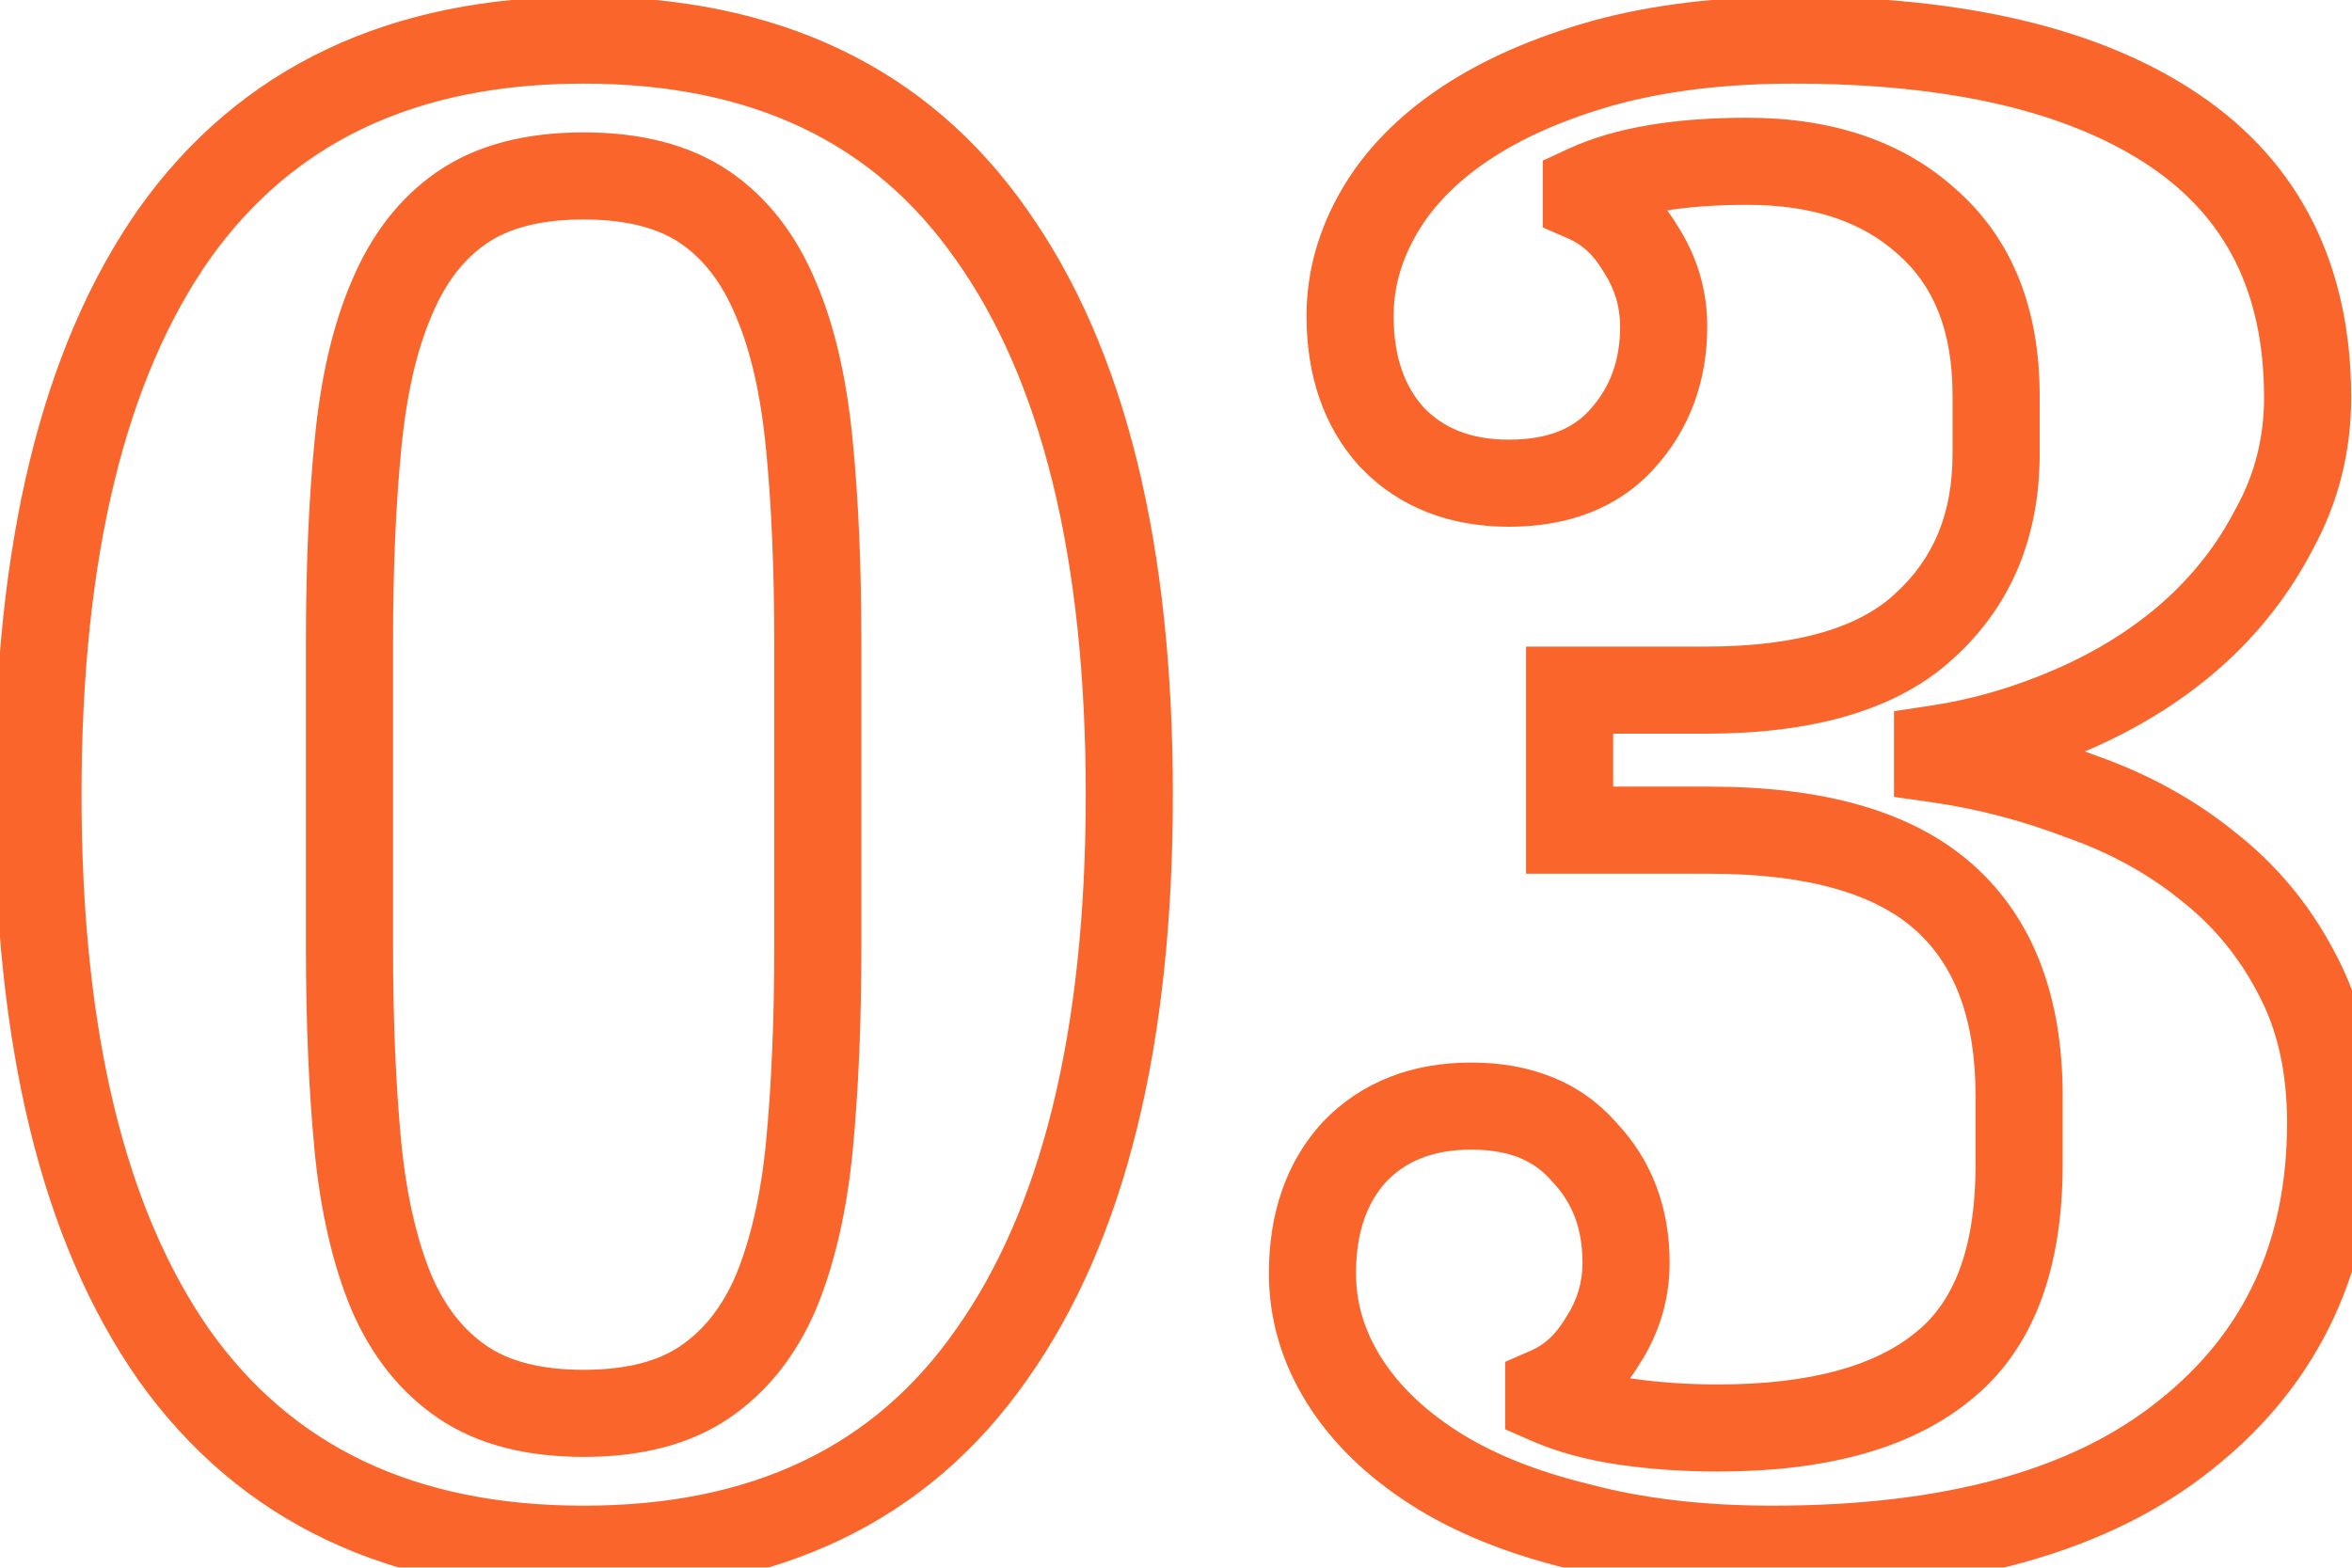 <svg width="54" height="36" viewBox="0 0 54 36" fill="none" xmlns="http://www.w3.org/2000/svg">
<mask id="path-1-outside-1_524_5195" maskUnits="userSpaceOnUse" x="-1" y="-1" width="56" height="38" fill="black">
<rect fill="white" x="-1" y="-1" width="56" height="38"/>
<path d="M13.4 32.456C14.552 32.456 15.48 32.216 16.184 31.736C16.888 31.256 17.432 30.568 17.816 29.672C18.2 28.744 18.456 27.624 18.584 26.312C18.712 24.968 18.776 23.448 18.776 21.752V14.744C18.776 13.048 18.712 11.544 18.584 10.232C18.456 8.888 18.2 7.768 17.816 6.872C17.432 5.944 16.888 5.24 16.184 4.76C15.48 4.28 14.552 4.04 13.4 4.04C12.248 4.04 11.32 4.28 10.616 4.76C9.912 5.24 9.368 5.944 8.984 6.872C8.6 7.768 8.344 8.888 8.216 10.232C8.088 11.544 8.024 13.048 8.024 14.744V21.752C8.024 23.448 8.088 24.968 8.216 26.312C8.344 27.624 8.6 28.744 8.984 29.672C9.368 30.568 9.912 31.256 10.616 31.736C11.32 32.216 12.248 32.456 13.4 32.456ZM13.4 35.576C9.24 35.576 6.104 34.088 3.992 31.112C1.912 28.136 0.872 23.848 0.872 18.248C0.872 12.648 1.912 8.36 3.992 5.384C6.104 2.408 9.24 0.92 13.4 0.92C17.56 0.92 20.68 2.408 22.76 5.384C24.872 8.36 25.928 12.648 25.928 18.248C25.928 23.848 24.872 28.136 22.76 31.112C20.68 34.088 17.56 35.576 13.4 35.576ZM40.693 35.576C39.029 35.576 37.541 35.4 36.229 35.048C34.917 34.728 33.813 34.28 32.917 33.704C32.021 33.128 31.333 32.456 30.853 31.688C30.373 30.92 30.133 30.104 30.133 29.24C30.133 28.088 30.453 27.16 31.093 26.456C31.765 25.752 32.661 25.4 33.781 25.4C34.901 25.4 35.765 25.752 36.373 26.456C37.013 27.128 37.333 27.976 37.333 29C37.333 29.64 37.157 30.232 36.805 30.776C36.485 31.32 36.069 31.704 35.557 31.928V32.168C36.069 32.392 36.661 32.552 37.333 32.648C38.005 32.744 38.709 32.792 39.445 32.792C41.717 32.792 43.429 32.328 44.581 31.4C45.765 30.472 46.357 28.92 46.357 26.744V25.16C46.357 23.144 45.781 21.624 44.629 20.6C43.477 19.576 41.685 19.064 39.253 19.064H36.037V15.848H39.157C41.461 15.848 43.141 15.352 44.197 14.36C45.285 13.368 45.829 12.056 45.829 10.424V9.08C45.829 7.352 45.301 6.024 44.245 5.096C43.221 4.168 41.845 3.704 40.117 3.704C38.549 3.704 37.317 3.912 36.421 4.328V4.568C36.933 4.792 37.349 5.176 37.669 5.72C38.021 6.264 38.197 6.856 38.197 7.496C38.197 8.52 37.877 9.384 37.237 10.088C36.629 10.76 35.765 11.096 34.645 11.096C33.525 11.096 32.629 10.744 31.957 10.04C31.317 9.336 30.997 8.408 30.997 7.256C30.997 6.424 31.221 5.624 31.669 4.856C32.117 4.088 32.773 3.416 33.637 2.84C34.501 2.264 35.557 1.8 36.805 1.448C38.085 1.096 39.541 0.92 41.173 0.92C44.949 0.92 47.861 1.608 49.909 2.984C51.957 4.36 52.981 6.408 52.981 9.128C52.981 10.216 52.725 11.224 52.213 12.152C51.733 13.08 51.093 13.896 50.293 14.6C49.525 15.272 48.629 15.832 47.605 16.28C46.581 16.728 45.541 17.032 44.485 17.192V17.432C45.605 17.592 46.709 17.88 47.797 18.296C48.885 18.68 49.845 19.208 50.677 19.88C51.541 20.552 52.229 21.384 52.741 22.376C53.253 23.336 53.509 24.472 53.509 25.784C53.509 28.792 52.405 31.176 50.197 32.936C48.021 34.696 44.853 35.576 40.693 35.576Z"/>
</mask>
<path d="M16.184 31.736L15.621 30.91H15.621L16.184 31.736ZM17.816 29.672L18.735 30.066L18.74 30.054L17.816 29.672ZM18.584 26.312L19.579 26.409L19.579 26.407L18.584 26.312ZM18.584 10.232L17.588 10.327L17.589 10.329L18.584 10.232ZM17.816 6.872L16.892 7.254L16.897 7.266L17.816 6.872ZM16.184 4.76L16.747 3.934V3.934L16.184 4.76ZM10.616 4.76L10.053 3.934L10.053 3.934L10.616 4.76ZM8.984 6.872L9.903 7.266L9.908 7.254L8.984 6.872ZM8.216 10.232L9.211 10.329L9.211 10.327L8.216 10.232ZM8.216 26.312L7.221 26.407L7.221 26.409L8.216 26.312ZM8.984 29.672L8.06 30.054L8.065 30.066L8.984 29.672ZM10.616 31.736L11.179 30.91L10.616 31.736ZM3.992 31.112L3.172 31.685L3.176 31.691L3.992 31.112ZM3.992 5.384L3.176 4.805L3.172 4.811L3.992 5.384ZM22.76 5.384L21.94 5.957L21.945 5.963L22.76 5.384ZM22.76 31.112L21.945 30.533L21.94 30.539L22.76 31.112ZM13.4 33.456C14.684 33.456 15.828 33.189 16.747 32.562L15.621 30.91C15.132 31.243 14.42 31.456 13.4 31.456V33.456ZM16.747 32.562C17.63 31.96 18.287 31.111 18.735 30.066L16.897 29.278C16.577 30.025 16.146 30.552 15.621 30.91L16.747 32.562ZM18.74 30.054C19.171 29.012 19.445 27.79 19.579 26.409L17.589 26.215C17.468 27.458 17.229 28.476 16.892 29.29L18.74 30.054ZM19.579 26.407C19.711 25.024 19.776 23.472 19.776 21.752H17.776C17.776 23.424 17.713 24.912 17.588 26.217L19.579 26.407ZM19.776 21.752V14.744H17.776V21.752H19.776ZM19.776 14.744C19.776 13.024 19.711 11.487 19.579 10.135L17.589 10.329C17.713 11.601 17.776 13.072 17.776 14.744H19.776ZM19.579 10.137C19.445 8.727 19.172 7.498 18.735 6.478L16.897 7.266C17.228 8.038 17.467 9.049 17.588 10.327L19.579 10.137ZM18.74 6.49C18.295 5.414 17.639 4.542 16.747 3.934L15.621 5.586C16.137 5.938 16.569 6.474 16.892 7.254L18.74 6.49ZM16.747 3.934C15.828 3.307 14.684 3.04 13.4 3.04V5.04C14.42 5.04 15.132 5.253 15.621 5.586L16.747 3.934ZM13.4 3.04C12.116 3.04 10.972 3.307 10.053 3.934L11.179 5.586C11.668 5.253 12.38 5.04 13.4 5.04V3.04ZM10.053 3.934C9.161 4.542 8.505 5.414 8.06 6.49L9.908 7.254C10.231 6.474 10.663 5.938 11.179 5.586L10.053 3.934ZM8.065 6.478C7.628 7.498 7.355 8.727 7.221 10.137L9.211 10.327C9.333 9.049 9.572 8.038 9.903 7.266L8.065 6.478ZM7.221 10.135C7.089 11.487 7.024 13.024 7.024 14.744H9.024C9.024 13.072 9.087 11.601 9.211 10.329L7.221 10.135ZM7.024 14.744V21.752H9.024V14.744H7.024ZM7.024 21.752C7.024 23.472 7.089 25.024 7.221 26.407L9.211 26.217C9.087 24.912 9.024 23.424 9.024 21.752H7.024ZM7.221 26.409C7.355 27.79 7.629 29.012 8.06 30.054L9.908 29.29C9.571 28.476 9.333 27.458 9.211 26.215L7.221 26.409ZM8.065 30.066C8.513 31.111 9.17 31.96 10.053 32.562L11.179 30.91C10.654 30.552 10.223 30.025 9.903 29.278L8.065 30.066ZM10.053 32.562C10.972 33.189 12.116 33.456 13.4 33.456V31.456C12.38 31.456 11.668 31.243 11.179 30.91L10.053 32.562ZM13.4 34.576C9.512 34.576 6.704 33.205 4.808 30.533L3.176 31.691C5.504 34.971 8.968 36.576 13.4 36.576V34.576ZM4.812 30.539C2.897 27.8 1.872 23.747 1.872 18.248H-0.128C-0.128 23.949 0.927 28.472 3.172 31.685L4.812 30.539ZM1.872 18.248C1.872 12.749 2.897 8.696 4.812 5.957L3.172 4.811C0.927 8.024 -0.128 12.547 -0.128 18.248H1.872ZM4.808 5.963C6.704 3.291 9.512 1.92 13.4 1.92V-0.08C8.968 -0.08 5.504 1.525 3.176 4.805L4.808 5.963ZM13.4 1.92C17.288 1.92 20.077 3.291 21.94 5.957L23.58 4.811C21.283 1.525 17.832 -0.08 13.4 -0.08V1.92ZM21.945 5.963C23.888 8.701 24.928 12.752 24.928 18.248H26.928C26.928 12.544 25.856 8.019 23.576 4.805L21.945 5.963ZM24.928 18.248C24.928 23.744 23.888 27.795 21.945 30.533L23.576 31.691C25.856 28.477 26.928 23.952 26.928 18.248H24.928ZM21.94 30.539C20.077 33.205 17.288 34.576 13.4 34.576V36.576C17.832 36.576 21.283 34.971 23.58 31.685L21.94 30.539ZM36.229 35.048L36.488 34.082L36.477 34.079L36.466 34.077L36.229 35.048ZM32.917 33.704L33.458 32.863L32.917 33.704ZM30.853 31.688L31.701 31.158L30.853 31.688ZM31.093 26.456L30.37 25.765L30.361 25.774L30.353 25.783L31.093 26.456ZM36.373 26.456L35.616 27.11L35.632 27.128L35.649 27.146L36.373 26.456ZM36.805 30.776L35.966 30.233L35.954 30.251L35.943 30.269L36.805 30.776ZM35.557 31.928L35.156 31.012L34.557 31.274V31.928H35.557ZM35.557 32.168H34.557V32.822L35.156 33.084L35.557 32.168ZM37.333 32.648L37.475 31.658L37.333 32.648ZM44.581 31.4L43.964 30.613L43.954 30.621L44.581 31.4ZM44.629 20.6L43.965 21.347L44.629 20.6ZM36.037 19.064H35.037V20.064H36.037V19.064ZM36.037 15.848V14.848H35.037V15.848H36.037ZM44.197 14.36L43.523 13.621L43.518 13.626L43.513 13.631L44.197 14.36ZM44.245 5.096L43.574 5.837L43.579 5.842L43.585 5.847L44.245 5.096ZM36.421 4.328L36 3.421L35.421 3.69V4.328H36.421ZM36.421 4.568H35.421V5.222L36.02 5.484L36.421 4.568ZM37.669 5.72L36.807 6.227L36.818 6.245L36.83 6.263L37.669 5.72ZM37.237 10.088L36.497 9.415L36.496 9.417L37.237 10.088ZM31.957 10.04L31.217 10.713L31.226 10.722L31.234 10.73L31.957 10.04ZM31.669 4.856L30.805 4.352L31.669 4.856ZM33.637 2.84L34.192 3.672L33.637 2.84ZM36.805 1.448L36.54 0.484L36.534 0.486L36.805 1.448ZM49.909 2.984L50.467 2.154L49.909 2.984ZM52.213 12.152L51.338 11.669L51.331 11.681L51.325 11.693L52.213 12.152ZM50.293 14.6L50.952 15.353L50.954 15.351L50.293 14.6ZM44.485 17.192L44.335 16.203L43.485 16.332V17.192H44.485ZM44.485 17.432H43.485V18.299L44.344 18.422L44.485 17.432ZM47.797 18.296L47.44 19.23L47.452 19.235L47.464 19.239L47.797 18.296ZM50.677 19.88L50.049 20.658L50.056 20.664L50.063 20.669L50.677 19.88ZM52.741 22.376L51.853 22.835L51.859 22.847L52.741 22.376ZM50.197 32.936L49.574 32.154L49.568 32.158L50.197 32.936ZM40.693 34.576C39.098 34.576 37.699 34.407 36.488 34.082L35.97 36.014C37.383 36.393 38.961 36.576 40.693 36.576V34.576ZM36.466 34.077C35.234 33.776 34.239 33.365 33.458 32.863L32.377 34.545C33.387 35.195 34.6 35.68 35.992 36.02L36.466 34.077ZM33.458 32.863C32.664 32.353 32.09 31.781 31.701 31.158L30.005 32.218C30.576 33.131 31.378 33.903 32.377 34.545L33.458 32.863ZM31.701 31.158C31.316 30.541 31.133 29.907 31.133 29.24H29.133C29.133 30.301 29.431 31.299 30.005 32.218L31.701 31.158ZM31.133 29.24C31.133 28.282 31.394 27.611 31.833 27.129L30.353 25.783C29.512 26.709 29.133 27.894 29.133 29.24H31.133ZM31.817 27.146C32.271 26.671 32.889 26.4 33.781 26.4V24.4C32.433 24.4 31.26 24.834 30.37 25.765L31.817 27.146ZM33.781 26.4C34.676 26.4 35.237 26.67 35.616 27.11L37.13 25.802C36.293 24.834 35.127 24.4 33.781 24.4V26.4ZM35.649 27.146C36.093 27.612 36.333 28.204 36.333 29H38.333C38.333 27.748 37.934 26.644 37.097 25.766L35.649 27.146ZM36.333 29C36.333 29.445 36.214 29.848 35.966 30.233L37.645 31.319C38.1 30.616 38.333 29.835 38.333 29H36.333ZM35.943 30.269C35.716 30.656 35.451 30.883 35.156 31.012L35.958 32.844C36.688 32.525 37.255 31.984 37.667 31.283L35.943 30.269ZM34.557 31.928V32.168H36.557V31.928H34.557ZM35.156 33.084C35.767 33.351 36.449 33.532 37.192 33.638L37.475 31.658C36.874 31.572 36.372 31.433 35.958 31.252L35.156 33.084ZM37.192 33.638C37.914 33.741 38.666 33.792 39.445 33.792V31.792C38.753 31.792 38.096 31.747 37.475 31.658L37.192 33.638ZM39.445 33.792C41.829 33.792 43.806 33.309 45.209 32.179L43.954 30.621C43.053 31.347 41.605 31.792 39.445 31.792V33.792ZM45.198 32.187C46.718 30.996 47.357 29.084 47.357 26.744H45.357C45.357 28.756 44.813 29.948 43.964 30.613L45.198 32.187ZM47.357 26.744V25.16H45.357V26.744H47.357ZM47.357 25.16C47.357 22.952 46.72 21.121 45.294 19.853L43.965 21.347C44.842 22.127 45.357 23.336 45.357 25.16H47.357ZM45.294 19.853C43.878 18.594 41.795 18.064 39.253 18.064V20.064C41.575 20.064 43.076 20.558 43.965 21.347L45.294 19.853ZM39.253 18.064H36.037V20.064H39.253V18.064ZM37.037 19.064V15.848H35.037V19.064H37.037ZM36.037 16.848H39.157V14.848H36.037V16.848ZM39.157 16.848C41.572 16.848 43.557 16.333 44.882 15.089L43.513 13.631C42.725 14.371 41.35 14.848 39.157 14.848V16.848ZM44.871 15.099C46.191 13.896 46.829 12.303 46.829 10.424H44.829C44.829 11.809 44.38 12.84 43.523 13.621L44.871 15.099ZM46.829 10.424V9.08H44.829V10.424H46.829ZM46.829 9.08C46.829 7.136 46.226 5.505 44.905 4.345L43.585 5.847C44.377 6.543 44.829 7.568 44.829 9.08H46.829ZM44.917 4.355C43.666 3.221 42.029 2.704 40.117 2.704V4.704C41.662 4.704 42.777 5.115 43.574 5.837L44.917 4.355ZM40.117 2.704C38.48 2.704 37.083 2.918 36 3.421L36.842 5.235C37.551 4.906 38.619 4.704 40.117 4.704V2.704ZM35.421 4.328V4.568H37.421V4.328H35.421ZM36.02 5.484C36.315 5.613 36.58 5.84 36.807 6.227L38.531 5.213C38.119 4.512 37.551 3.971 36.822 3.652L36.02 5.484ZM36.83 6.263C37.078 6.648 37.197 7.051 37.197 7.496H39.197C39.197 6.661 38.964 5.88 38.509 5.177L36.83 6.263ZM37.197 7.496C37.197 8.292 36.957 8.91 36.497 9.415L37.977 10.761C38.798 9.858 39.197 8.748 39.197 7.496H37.197ZM36.496 9.417C36.121 9.832 35.554 10.096 34.645 10.096V12.096C35.976 12.096 37.138 11.688 37.979 10.759L36.496 9.417ZM34.645 10.096C33.754 10.096 33.135 9.825 32.681 9.35L31.234 10.73C32.124 11.662 33.297 12.096 34.645 12.096V10.096ZM32.697 9.367C32.258 8.885 31.997 8.214 31.997 7.256H29.997C29.997 8.602 30.376 9.787 31.217 10.713L32.697 9.367ZM31.997 7.256C31.997 6.613 32.168 5.986 32.533 5.36L30.805 4.352C30.275 5.262 29.997 6.235 29.997 7.256H31.997ZM32.533 5.36C32.892 4.744 33.433 4.178 34.192 3.672L33.083 2.008C32.113 2.654 31.342 3.432 30.805 4.352L32.533 5.36ZM34.192 3.672C34.95 3.166 35.905 2.741 37.077 2.41L36.534 0.486C35.209 0.859 34.052 1.362 33.083 2.008L34.192 3.672ZM37.07 2.412C38.247 2.089 39.611 1.92 41.173 1.92V-0.08C39.471 -0.08 37.924 0.103 36.54 0.484L37.07 2.412ZM41.173 1.92C44.849 1.92 47.535 2.593 49.352 3.814L50.467 2.154C48.188 0.623 45.05 -0.08 41.173 -0.08V1.92ZM49.352 3.814C51.091 4.983 51.981 6.701 51.981 9.128H53.981C53.981 6.115 52.823 3.737 50.467 2.154L49.352 3.814ZM51.981 9.128C51.981 10.052 51.766 10.893 51.338 11.669L53.089 12.635C53.685 11.555 53.981 10.38 53.981 9.128H51.981ZM51.325 11.693C50.903 12.508 50.341 13.226 49.633 13.849L50.954 15.351C51.845 14.566 52.563 13.652 53.102 12.611L51.325 11.693ZM49.635 13.847C48.951 14.446 48.144 14.953 47.204 15.364L48.006 17.196C49.115 16.711 50.1 16.098 50.952 15.353L49.635 13.847ZM47.204 15.364C46.257 15.778 45.301 16.057 44.335 16.203L44.635 18.181C45.782 18.007 46.906 17.678 48.006 17.196L47.204 15.364ZM43.485 17.192V17.432H45.485V17.192H43.485ZM44.344 18.422C45.388 18.571 46.42 18.84 47.44 19.23L48.154 17.362C46.999 16.92 45.823 16.613 44.627 16.442L44.344 18.422ZM47.464 19.239C48.454 19.588 49.312 20.063 50.049 20.658L51.306 19.102C50.379 18.353 49.317 17.772 48.13 17.353L47.464 19.239ZM50.063 20.669C50.81 21.25 51.406 21.969 51.853 22.835L53.63 21.917C53.053 20.799 52.272 19.854 51.291 19.091L50.063 20.669ZM51.859 22.847C52.279 23.635 52.509 24.603 52.509 25.784H54.509C54.509 24.341 54.227 23.037 53.624 21.905L51.859 22.847ZM52.509 25.784C52.509 28.511 51.527 30.598 49.574 32.154L50.821 33.718C53.284 31.754 54.509 29.073 54.509 25.784H52.509ZM49.568 32.158C47.639 33.719 44.731 34.576 40.693 34.576V36.576C44.975 36.576 48.404 35.673 50.826 33.714L49.568 32.158Z" fill="#F9652A" mask="url(#path-1-outside-1_524_5195)"/>
</svg>

